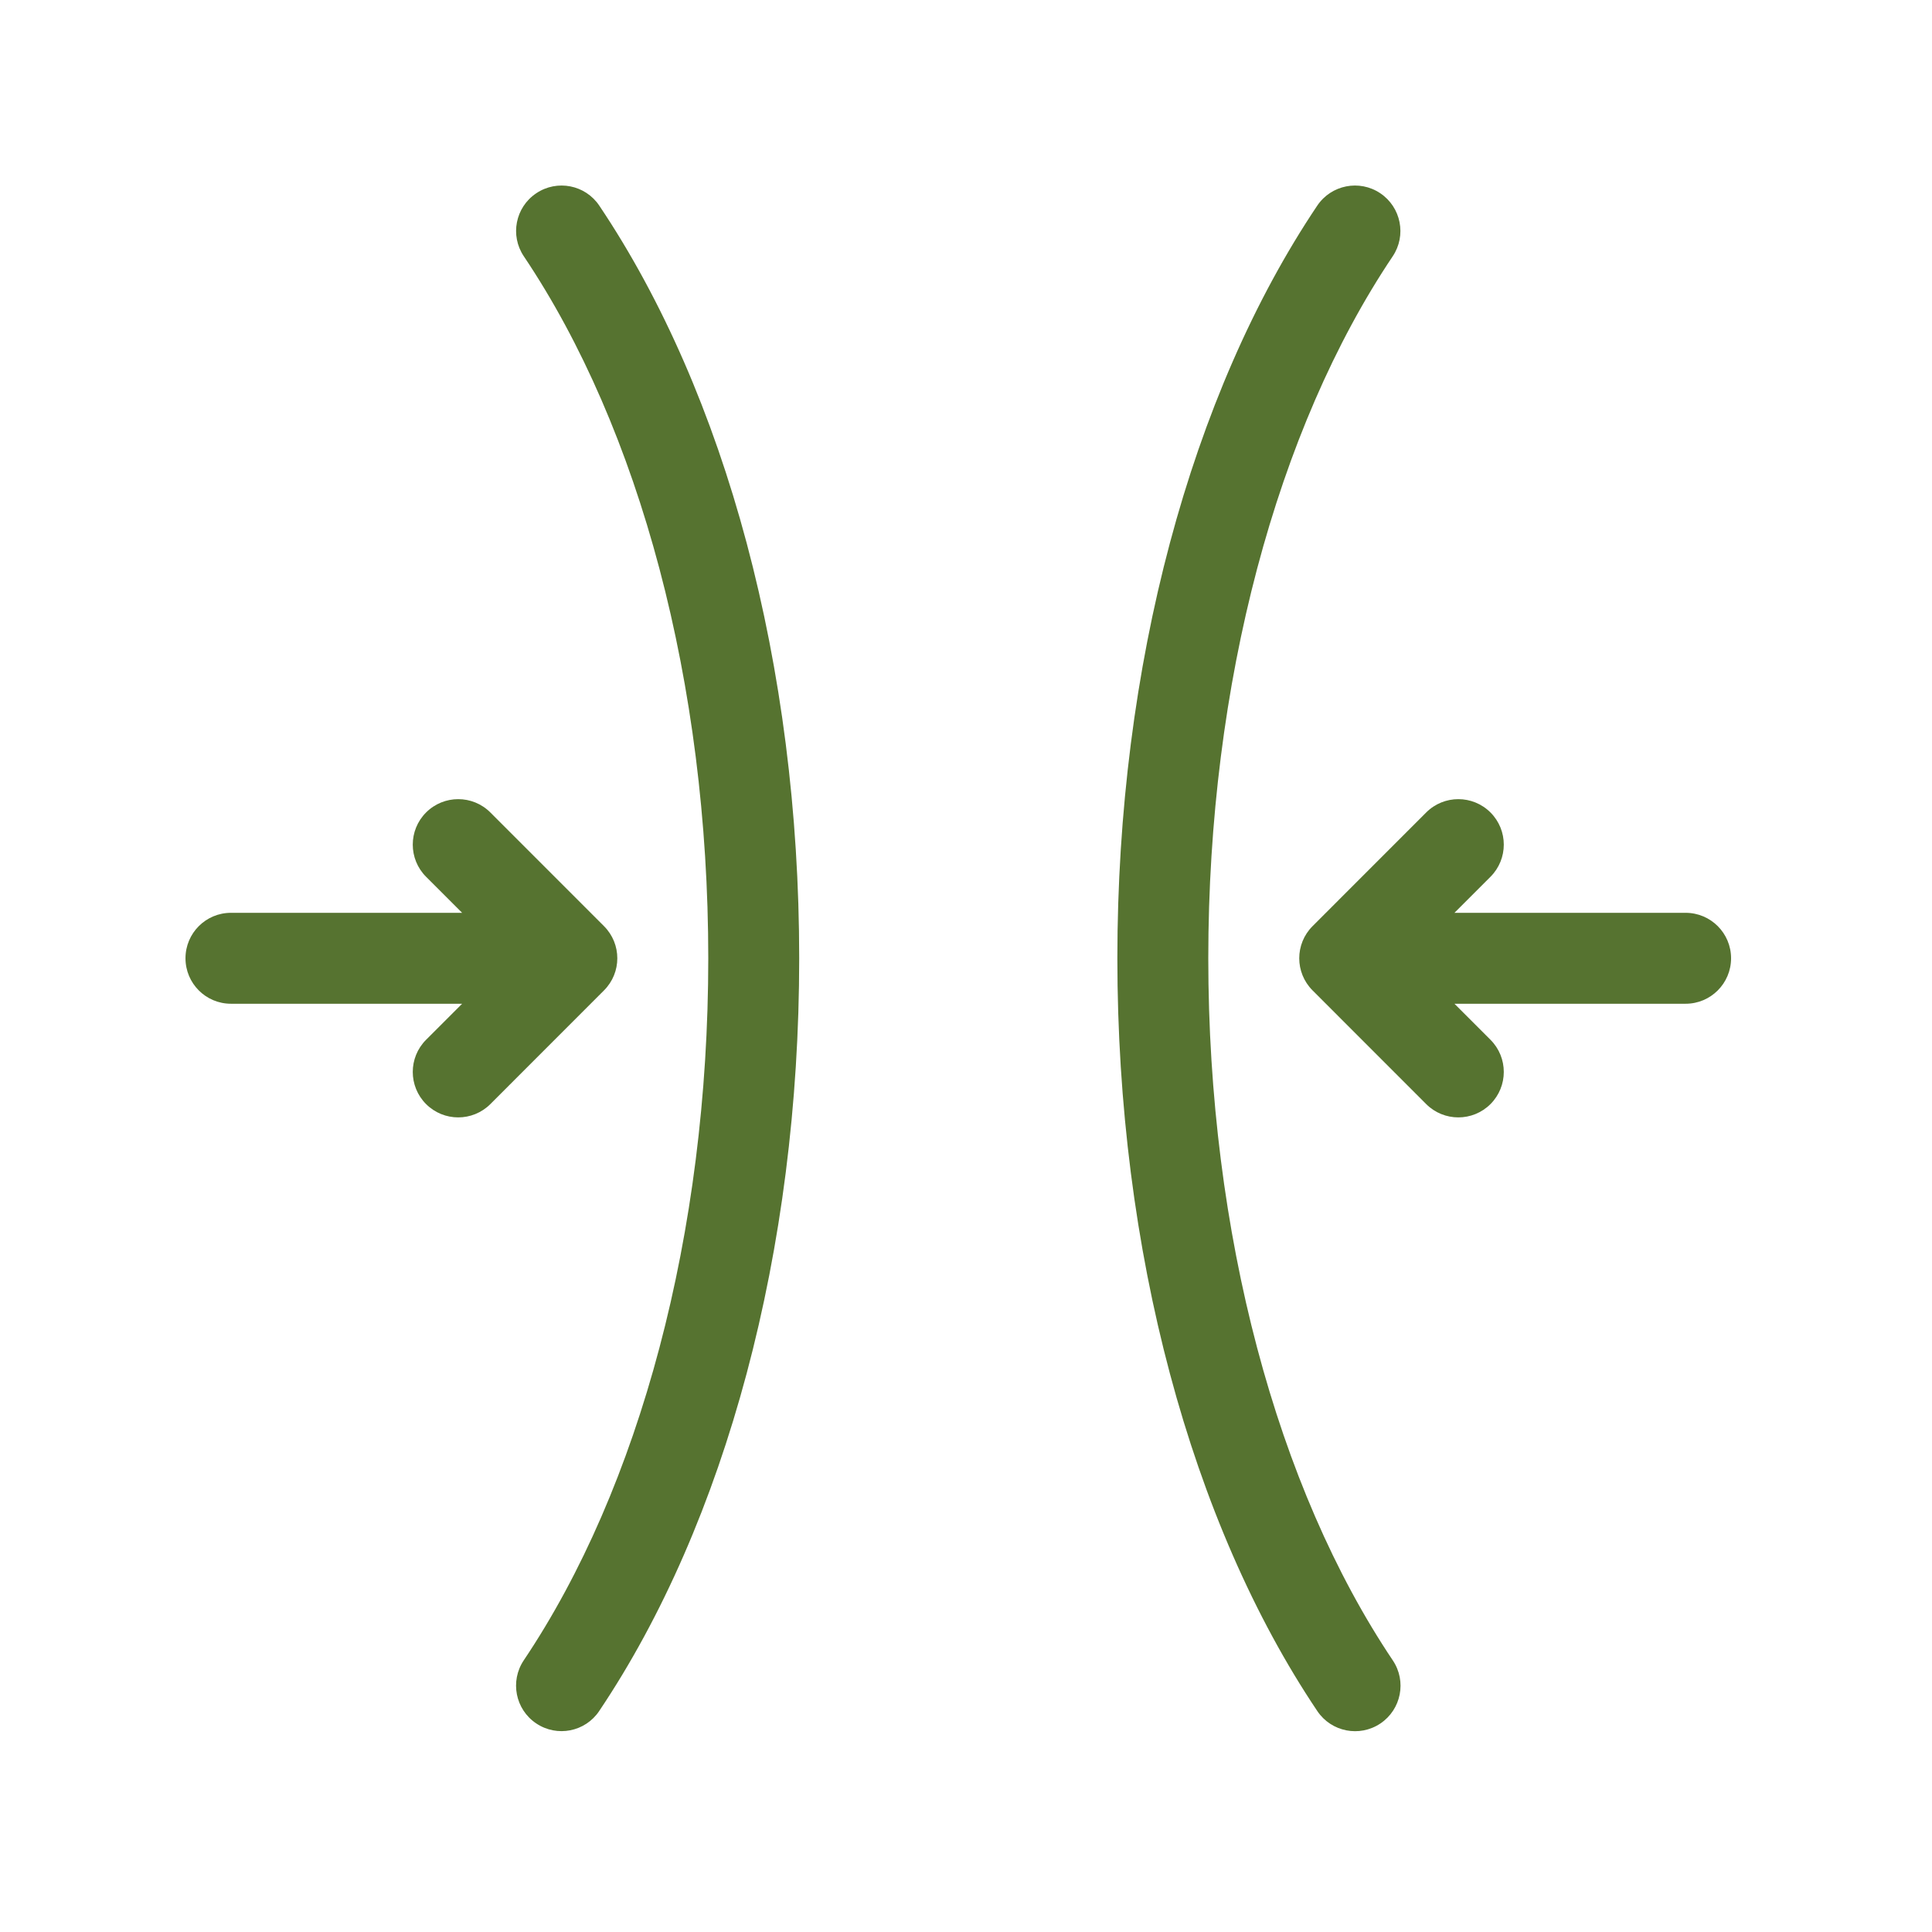 <?xml version="1.0" encoding="UTF-8"?>
<svg width="125px" height="125px" viewBox="0 0 125 125" version="1.1" xmlns="http://www.w3.org/2000/svg" xmlns:xlink="http://www.w3.org/1999/xlink">
    <!-- Generator: Sketch 55.2 (78181) - https://sketchapp.com -->
    <title>np_squeeze_979078_567330</title>
    <desc>Created with Sketch.</desc>
    <g id="Page-1" stroke="none" stroke-width="1" fill="none" fill-rule="evenodd">
        <g id="np_squeeze_979078_567330" transform="translate(12, 12)" fill="#567330" fill-rule="nonzero">
            <path d="M82.102,47.059 L97.059,47.059 C98.684,47.059 100,48.375 100,50 C100,51.625 98.684,52.942 97.059,52.942 L82.102,52.942 L84.434,55.274 C85.582,56.422 85.582,58.285 84.434,59.434 C83.286,60.582 81.422,60.582 80.274,59.434 L72.922,52.078 C71.774,50.93 71.774,49.071 72.922,47.922 L80.274,40.567 C81.422,39.418 83.285,39.418 84.434,40.567 C85.582,41.715 85.582,43.578 84.434,44.727 L82.102,47.059 Z M17.899,52.942 L2.942,52.942 C1.317,52.942 0.001,51.625 0.001,50 C0.001,48.375 1.317,47.059 2.942,47.059 L17.899,47.059 L15.567,44.727 C14.419,43.579 14.419,41.715 15.567,40.567 C16.715,39.418 18.579,39.418 19.727,40.567 L27.079,47.922 C28.227,49.071 28.227,50.93 27.079,52.078 L19.727,59.434 C18.579,60.582 16.715,60.582 15.567,59.434 C14.419,58.286 14.419,56.422 15.567,55.274 L17.899,52.942 Z M26.77,98.7 C25.868,100.051 24.04,100.411 22.692,99.504 C21.34,98.598 20.985,96.77 21.887,95.422 C29.376,84.27 33.825,67.797 33.825,50 C33.825,32.203 29.38,15.734 21.891,4.582 C20.985,3.235 21.344,1.407 22.696,0.504 C24.044,-0.402 25.872,-0.042 26.774,1.305 C34.954,13.485 39.708,31.094 39.708,50 C39.708,68.906 34.95,86.52 26.77,98.699 L26.77,98.7 Z M73.223,1.309 C74.129,-0.043 75.957,-0.402 77.305,0.504 C78.653,1.41 79.012,3.239 78.106,4.586 C70.621,15.734 66.176,32.207 66.176,50 C66.176,67.801 70.625,84.273 78.114,95.426 C79.02,96.774 78.661,98.602 77.313,99.508 C75.965,100.414 74.137,100.055 73.231,98.707 C65.051,86.527 60.293,68.91 60.293,50 C60.293,31.098 65.047,13.488 73.223,1.309 L73.223,1.309 Z" id="Shape"></path>
        </g>
    </g>
</svg>